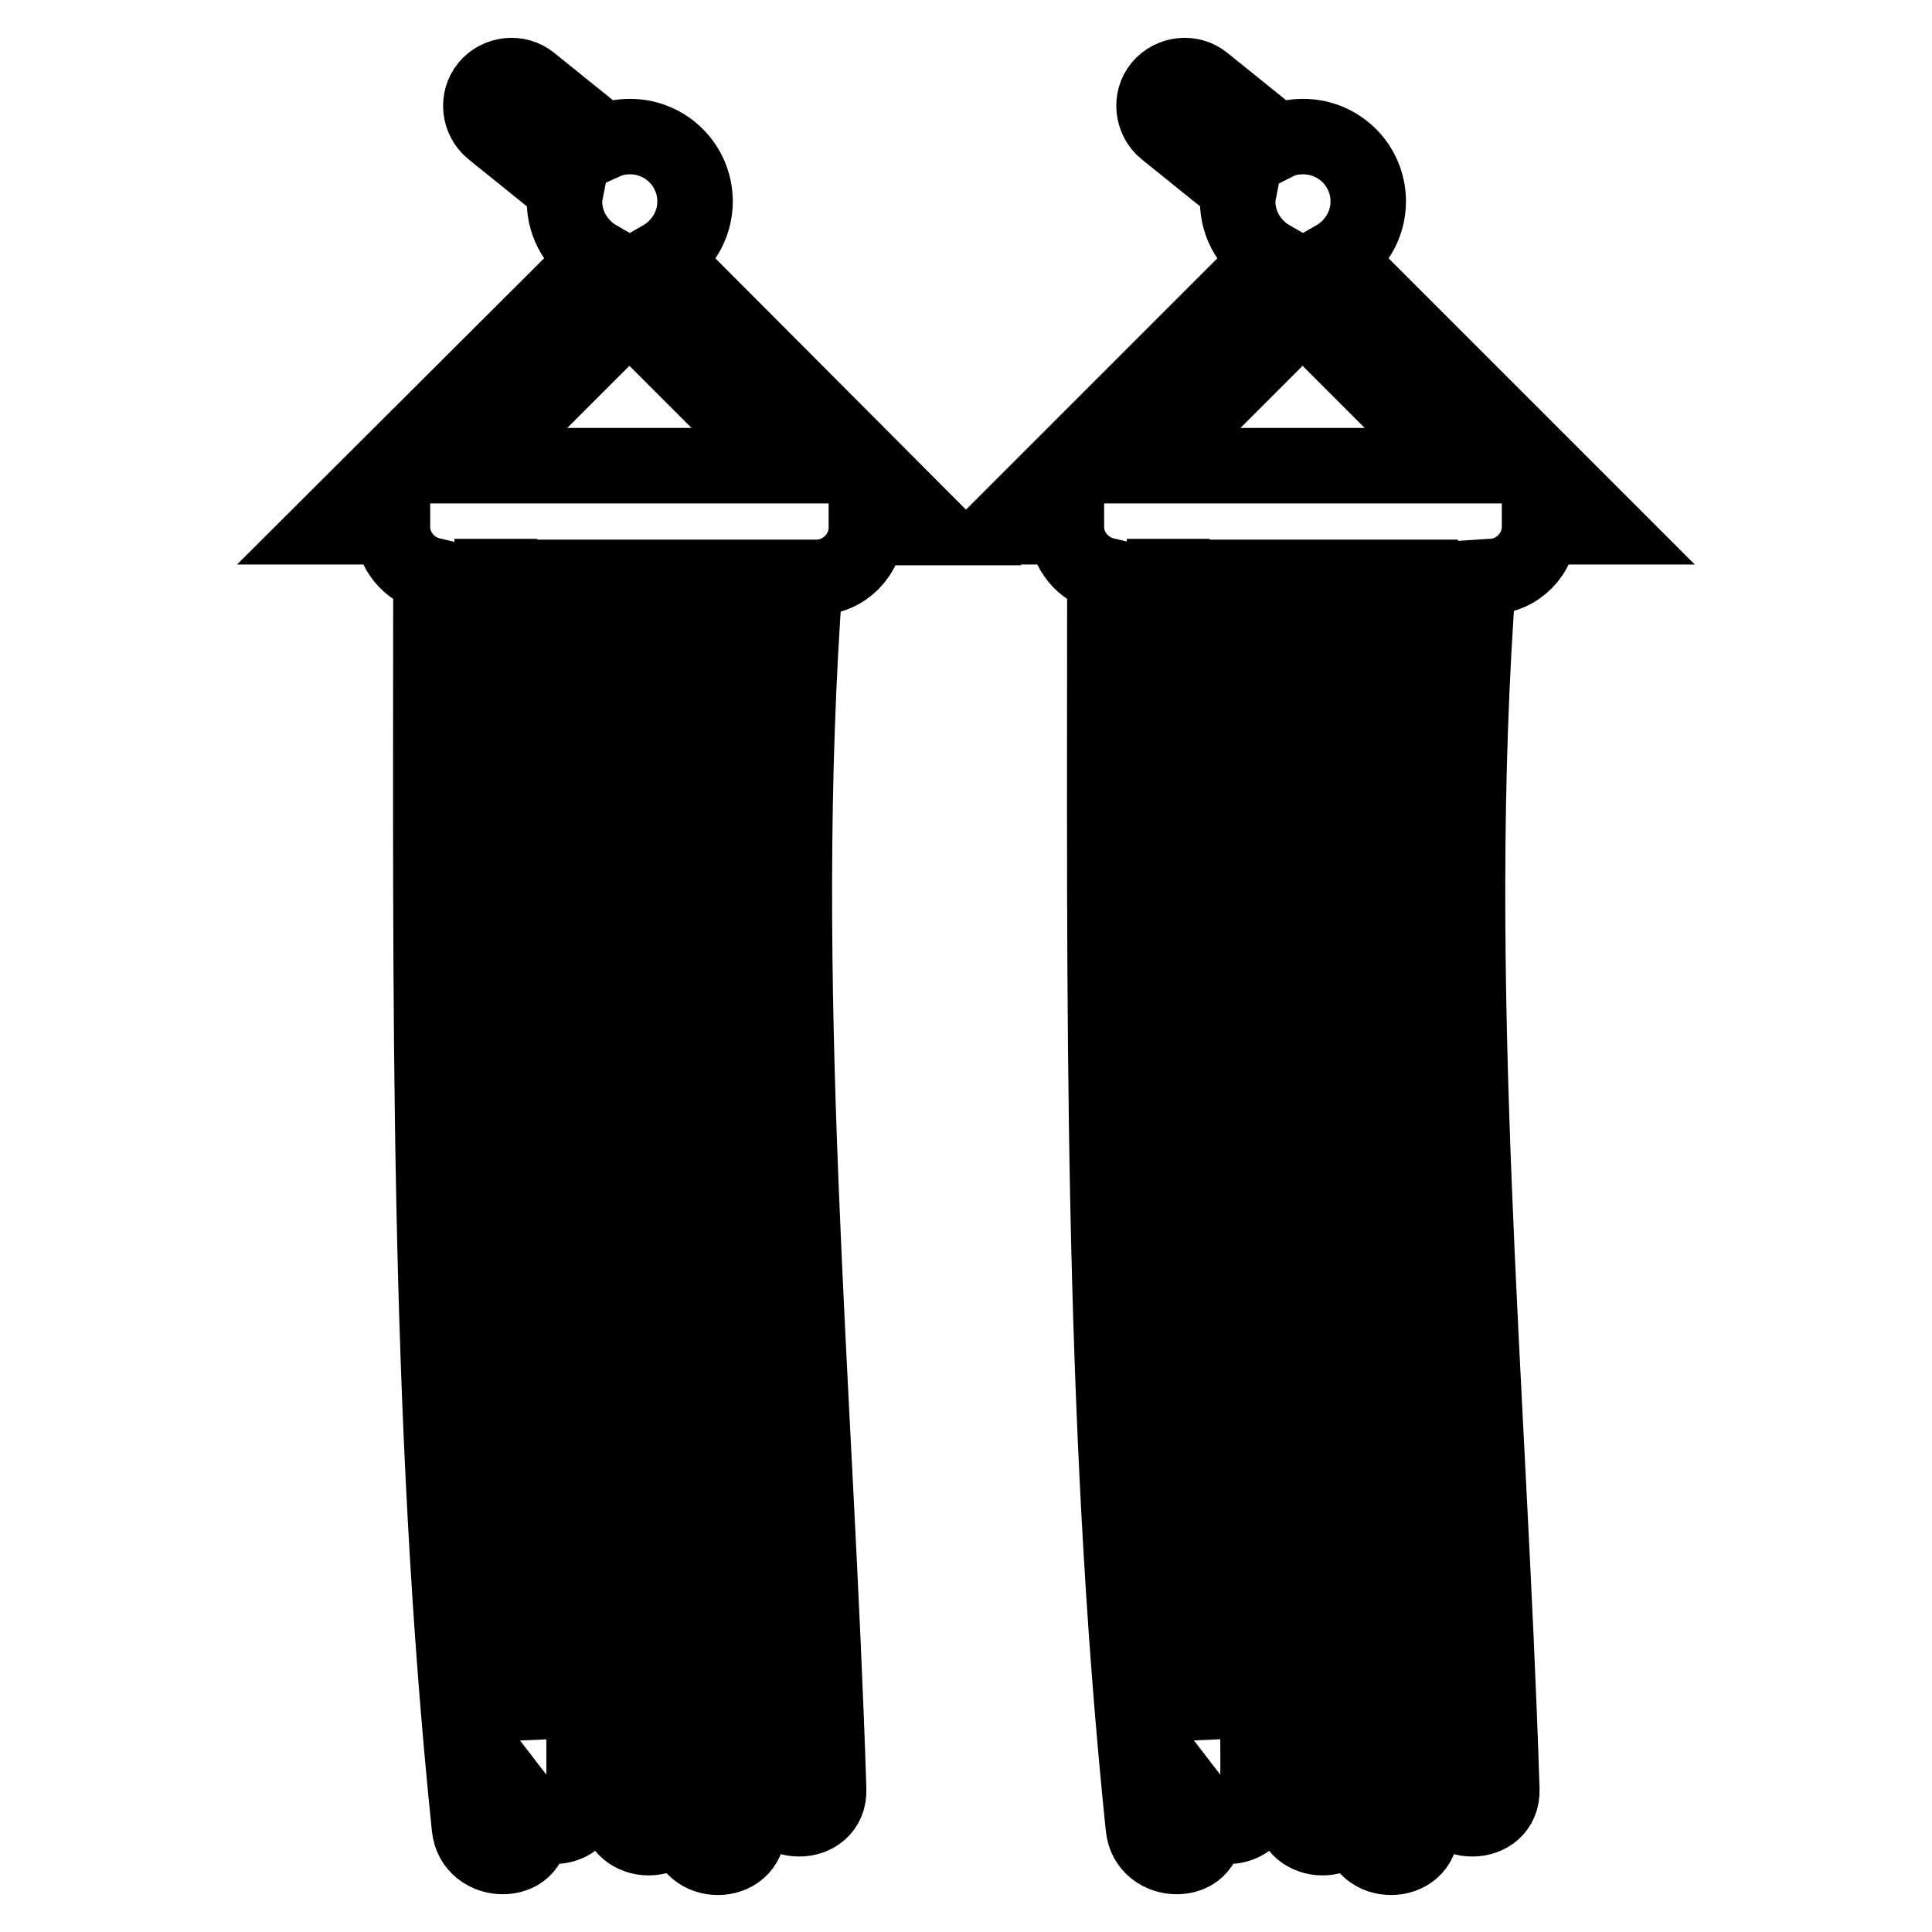 <?xml version="1.0" encoding="utf-8"?>
<!-- Svg Vector Icons : http://www.onlinewebfonts.com/icon -->
<!DOCTYPE svg PUBLIC "-//W3C//DTD SVG 1.1//EN" "http://www.w3.org/Graphics/SVG/1.1/DTD/svg11.dtd">
<svg version="1.1" xmlns="http://www.w3.org/2000/svg" xmlns:xlink="http://www.w3.org/1999/xlink" x="0px" y="0px" viewBox="0 0 256 256" enable-background="new 0 0 256 256" xml:space="preserve">
<g><g><g><g><path stroke-width="10" fill-opacity="0" stroke="#000000"  d="M197.4,76.4c3.6,0,6.6-3,6.6-6.6h8.5l-35.6-35.6c2.6-1.5,4.4-4.3,4.4-7.5c0-4.8-3.9-8.6-8.6-8.6c-1.2,0-2.4,0.2-3.4,0.7l-9.8-7.9c-1.7-1.4-4.3-1.1-5.7,0.6c-1.4,1.7-1.1,4.3,0.6,5.7l9.8,7.9c-0.1,0.5-0.2,1.1-0.2,1.6c0,3.2,1.8,6,4.4,7.5l-35.6,35.6h8.5c0,3.1,2.2,5.7,5.1,6.4c0,55.4-0.6,110.7,5.1,165.9c0.5,5.2,8.6,5.2,8.1,0c0-0.6-0.1-1.1-0.1-1.6c2,2.6,7.2,1.8,7.2-2.4v-5.6c0,0,0,0,0,0c-0.1-52-1.9-104-3-156h2c2.5,52-0.5,104.2,5.5,156v7.1c0,5.2,8.1,5.2,8.1,0v-7.1c-6-51.8-3-104-5.5-156h2.9c0.1,55.2,2.5,110.4,3.5,165.7c0.1,5.2,8.2,5.2,8.1,0c-1.1-55.2-3.4-110.4-3.5-165.7h3c-4,53.6,1.3,107,3.1,160.6c0.2,5.2,8.3,5.2,8.1,0c-1.7-53.5-7.1-107-3.1-160.6L197.4,76.4L197.4,76.4z M154.3,76.4h1.1c1.1,51.3,2.8,102.6,2.9,154C153.9,179.1,154.3,127.8,154.3,76.4z M152.3,61.7l20.3-20.3l20.3,20.3H152.3z"/><path stroke-width="10" fill-opacity="0" stroke="#000000"  d="M52,69.8c0,3.1,2.2,5.7,5.1,6.4c0,55.4-0.6,110.7,5.1,165.9c0.5,5.2,8.6,5.2,8.1,0c0-0.6-0.1-1.1-0.1-1.6c2,2.6,7.2,1.8,7.2-2.4v-5.6c0,0,0,0,0,0c-0.1-52-1.9-104-3-156h2c2.5,52-0.5,104.2,5.5,156v7.1c0,5.2,8.1,5.2,8.1,0v-7.1c-6-51.8-3-104-5.5-156h3c0.1,55.2,2.5,110.4,3.5,165.7c0.1,5.2,8.2,5.2,8.1,0c-1.1-55.2-3.4-110.4-3.5-165.7h3c-4,53.6,1.3,107,3.1,160.6c0.2,5.2,8.3,5.2,8.1,0c-1.7-53.5-7.1-107-3.1-160.6h1.5c3.6,0,6.6-3,6.6-6.6h8.5L87.7,34.2c2.6-1.5,4.4-4.3,4.4-7.5c0-4.8-3.9-8.6-8.6-8.6c-1.2,0-2.3,0.2-3.4,0.7l-9.8-7.9c-1.7-1.4-4.3-1.1-5.7,0.6c-1.4,1.7-1.1,4.3,0.6,5.7l9.8,7.9c-0.1,0.5-0.2,1.1-0.2,1.6c0,3.2,1.8,6,4.4,7.5L43.5,69.8H52z M65.2,76.4h1.1c1.1,51.3,2.8,102.6,2.9,154C64.7,179.1,65.1,127.8,65.2,76.4z M83.4,41.4l20.3,20.3H63.1L83.4,41.4z"/></g></g><g></g><g></g><g></g><g></g><g></g><g></g><g></g><g></g><g></g><g></g><g></g><g></g><g></g><g></g><g></g></g></g>
</svg>